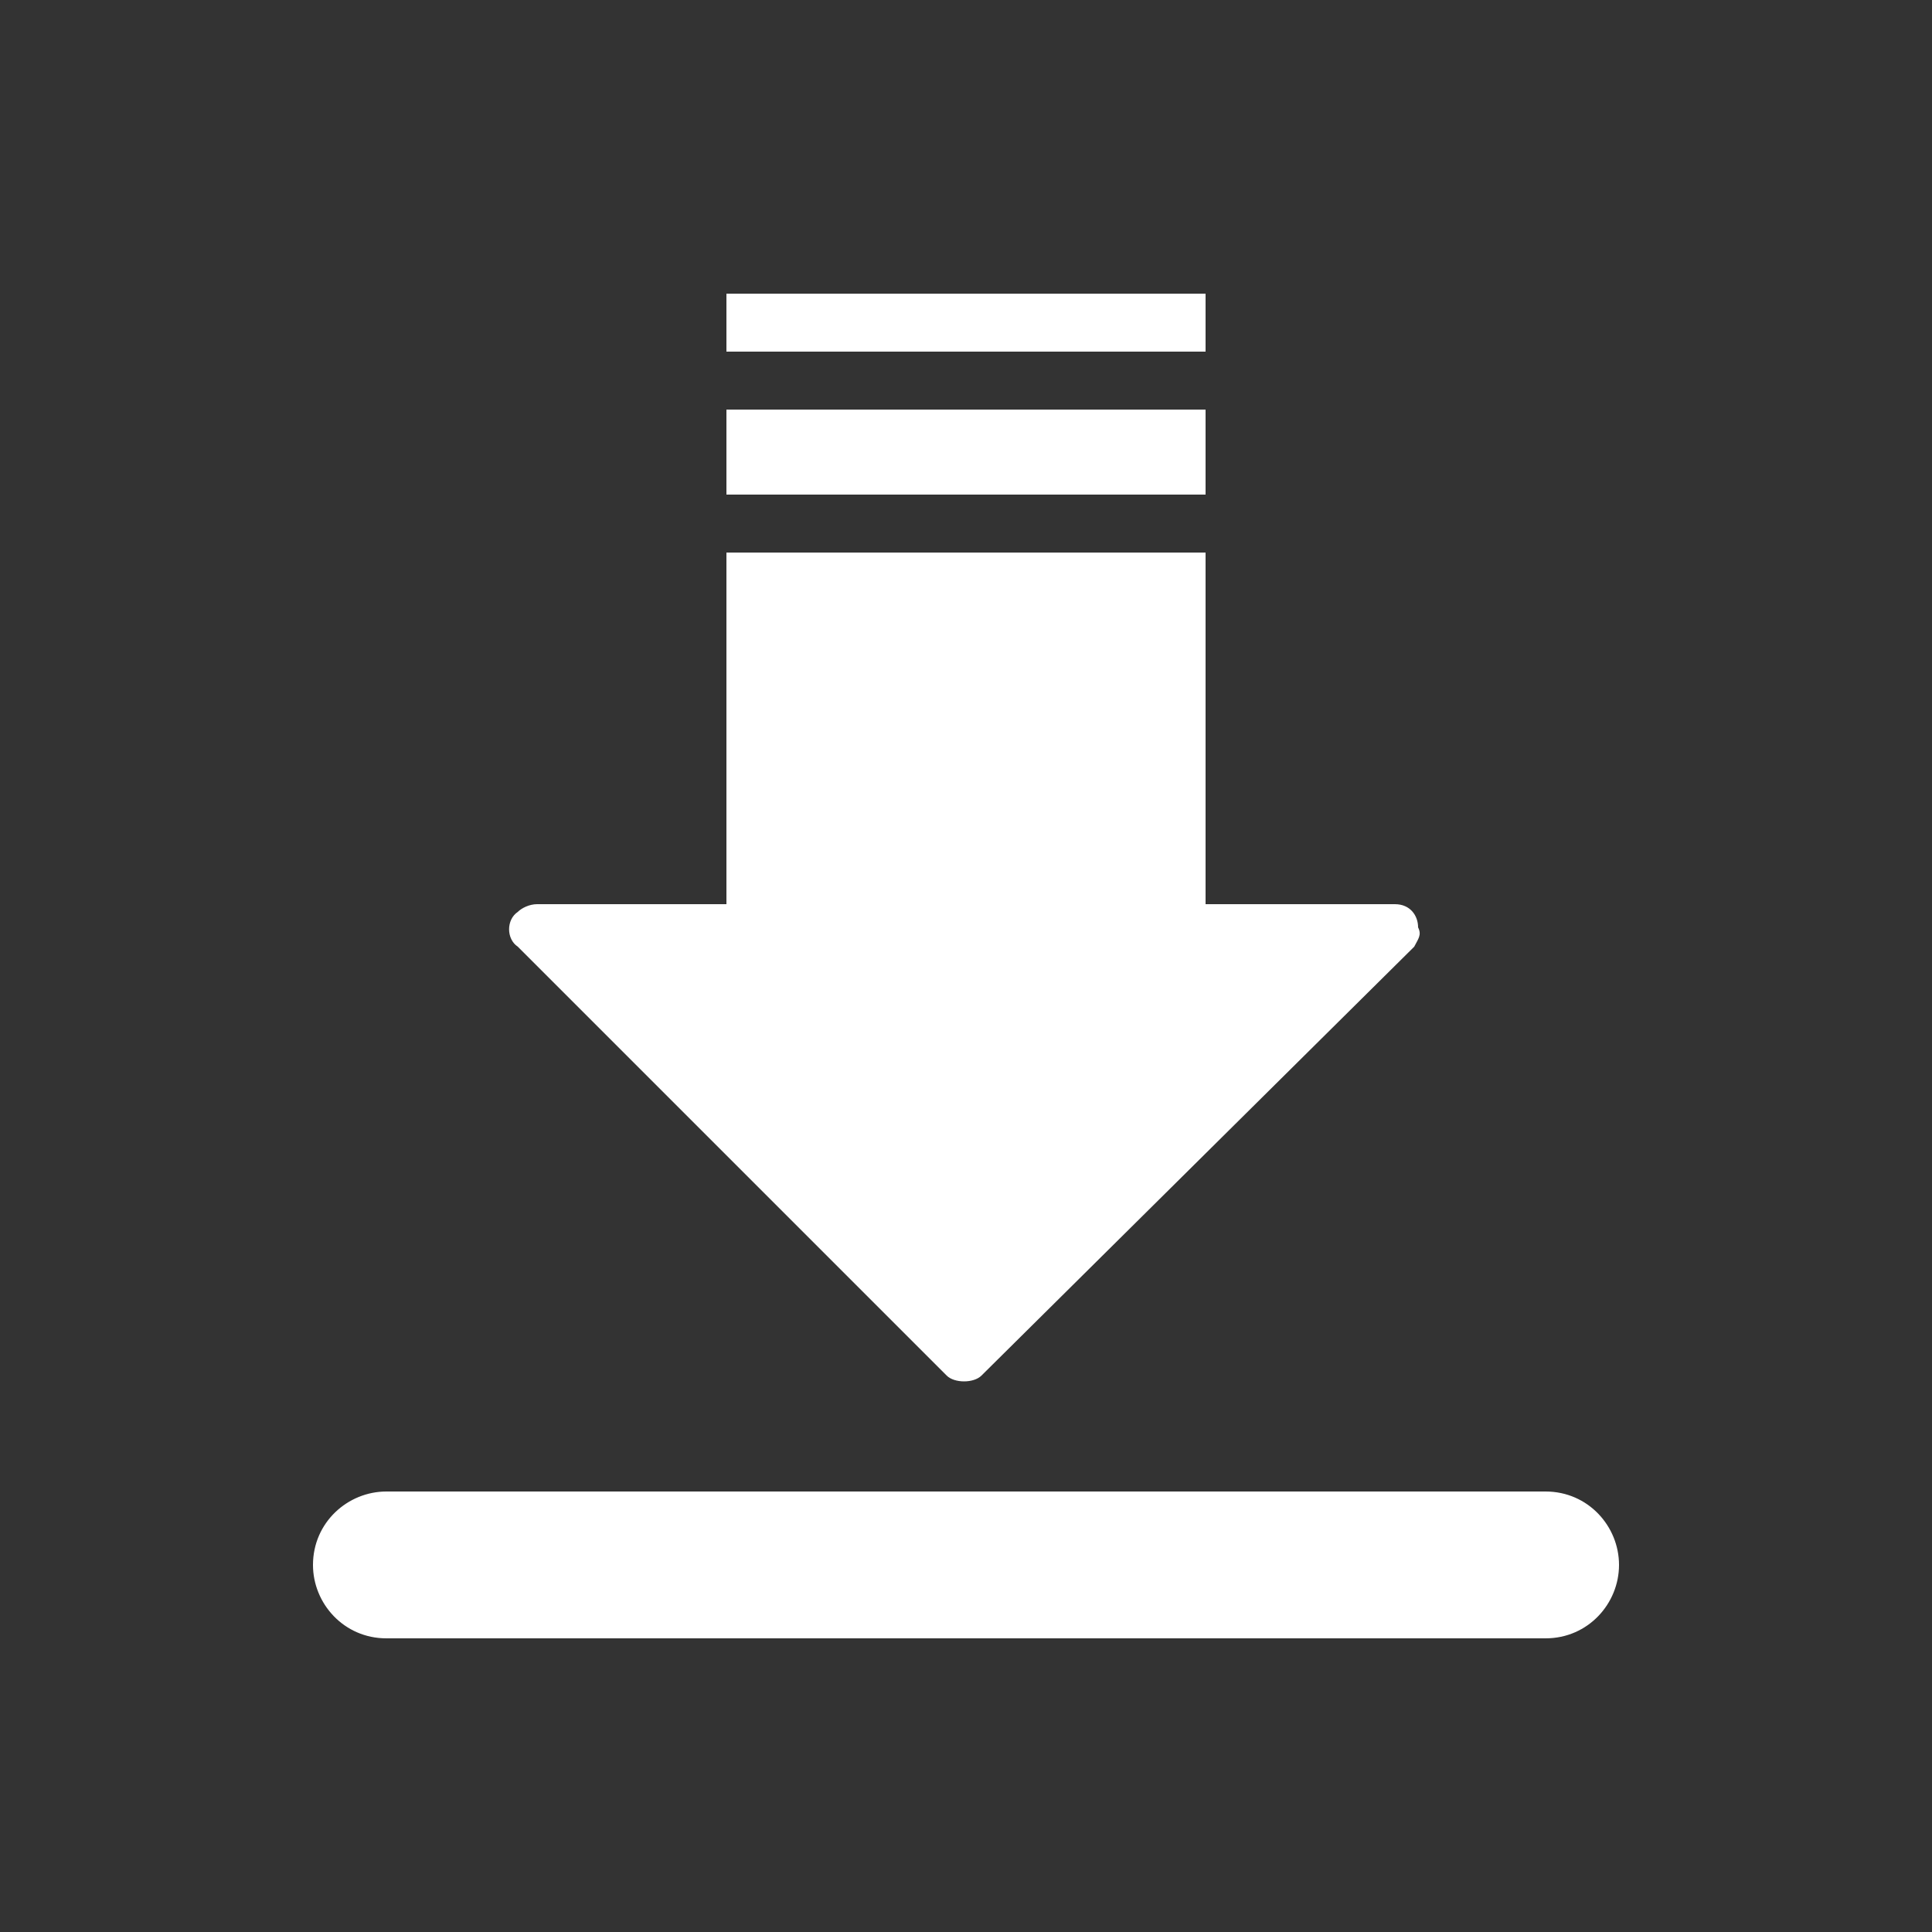 <?xml version="1.0" encoding="utf-8"?>
<!-- Generator: Adobe Illustrator 27.2.0, SVG Export Plug-In . SVG Version: 6.00 Build 0)  -->
<svg version="1.1" id="Layer_1" xmlns="http://www.w3.org/2000/svg" xmlns:xlink="http://www.w3.org/1999/xlink" x="0px" y="0px"
	 viewBox="0 0 50 50" style="enable-background:new 0 0 50 50;" xml:space="preserve">
<rect x="0" y="0" width="50" height="50" fill="#333333" stroke="none"/>
<style type="text/css">
	.st0{fill:#FFFFFF;}
</style>
<g>
	<rect id="Rectangle_616" x="18.8" y="7.6" class="st0" width="12.4" height="1.5"/>
	<rect id="Rectangle_617" x="18.8" y="10.6" class="st0" width="12.4" height="2.2"/>
	<path id="Path_3326" class="st0" d="M36.6,24.5L25.4,35.6c-0.2,0.2-0.7,0.2-0.9,0L13.4,24.5c-0.3-0.2-0.3-0.7,0-0.9
		c0.1-0.1,0.3-0.2,0.5-0.2h4.9v-9.1h12.4v9.1h4.9c0.4,0,0.6,0.3,0.6,0.6C36.8,24.2,36.7,24.3,36.6,24.5"/>
	<path id="Path_3327" class="st0" d="M40,42.4H10c-1.1,0-1.9-0.9-1.9-1.9c0-1.1,0.9-1.9,1.9-1.9h30c1.1,0,1.9,0.9,1.9,1.9
		C41.9,41.5,41.1,42.4,40,42.4"/>
</g>
</svg>
